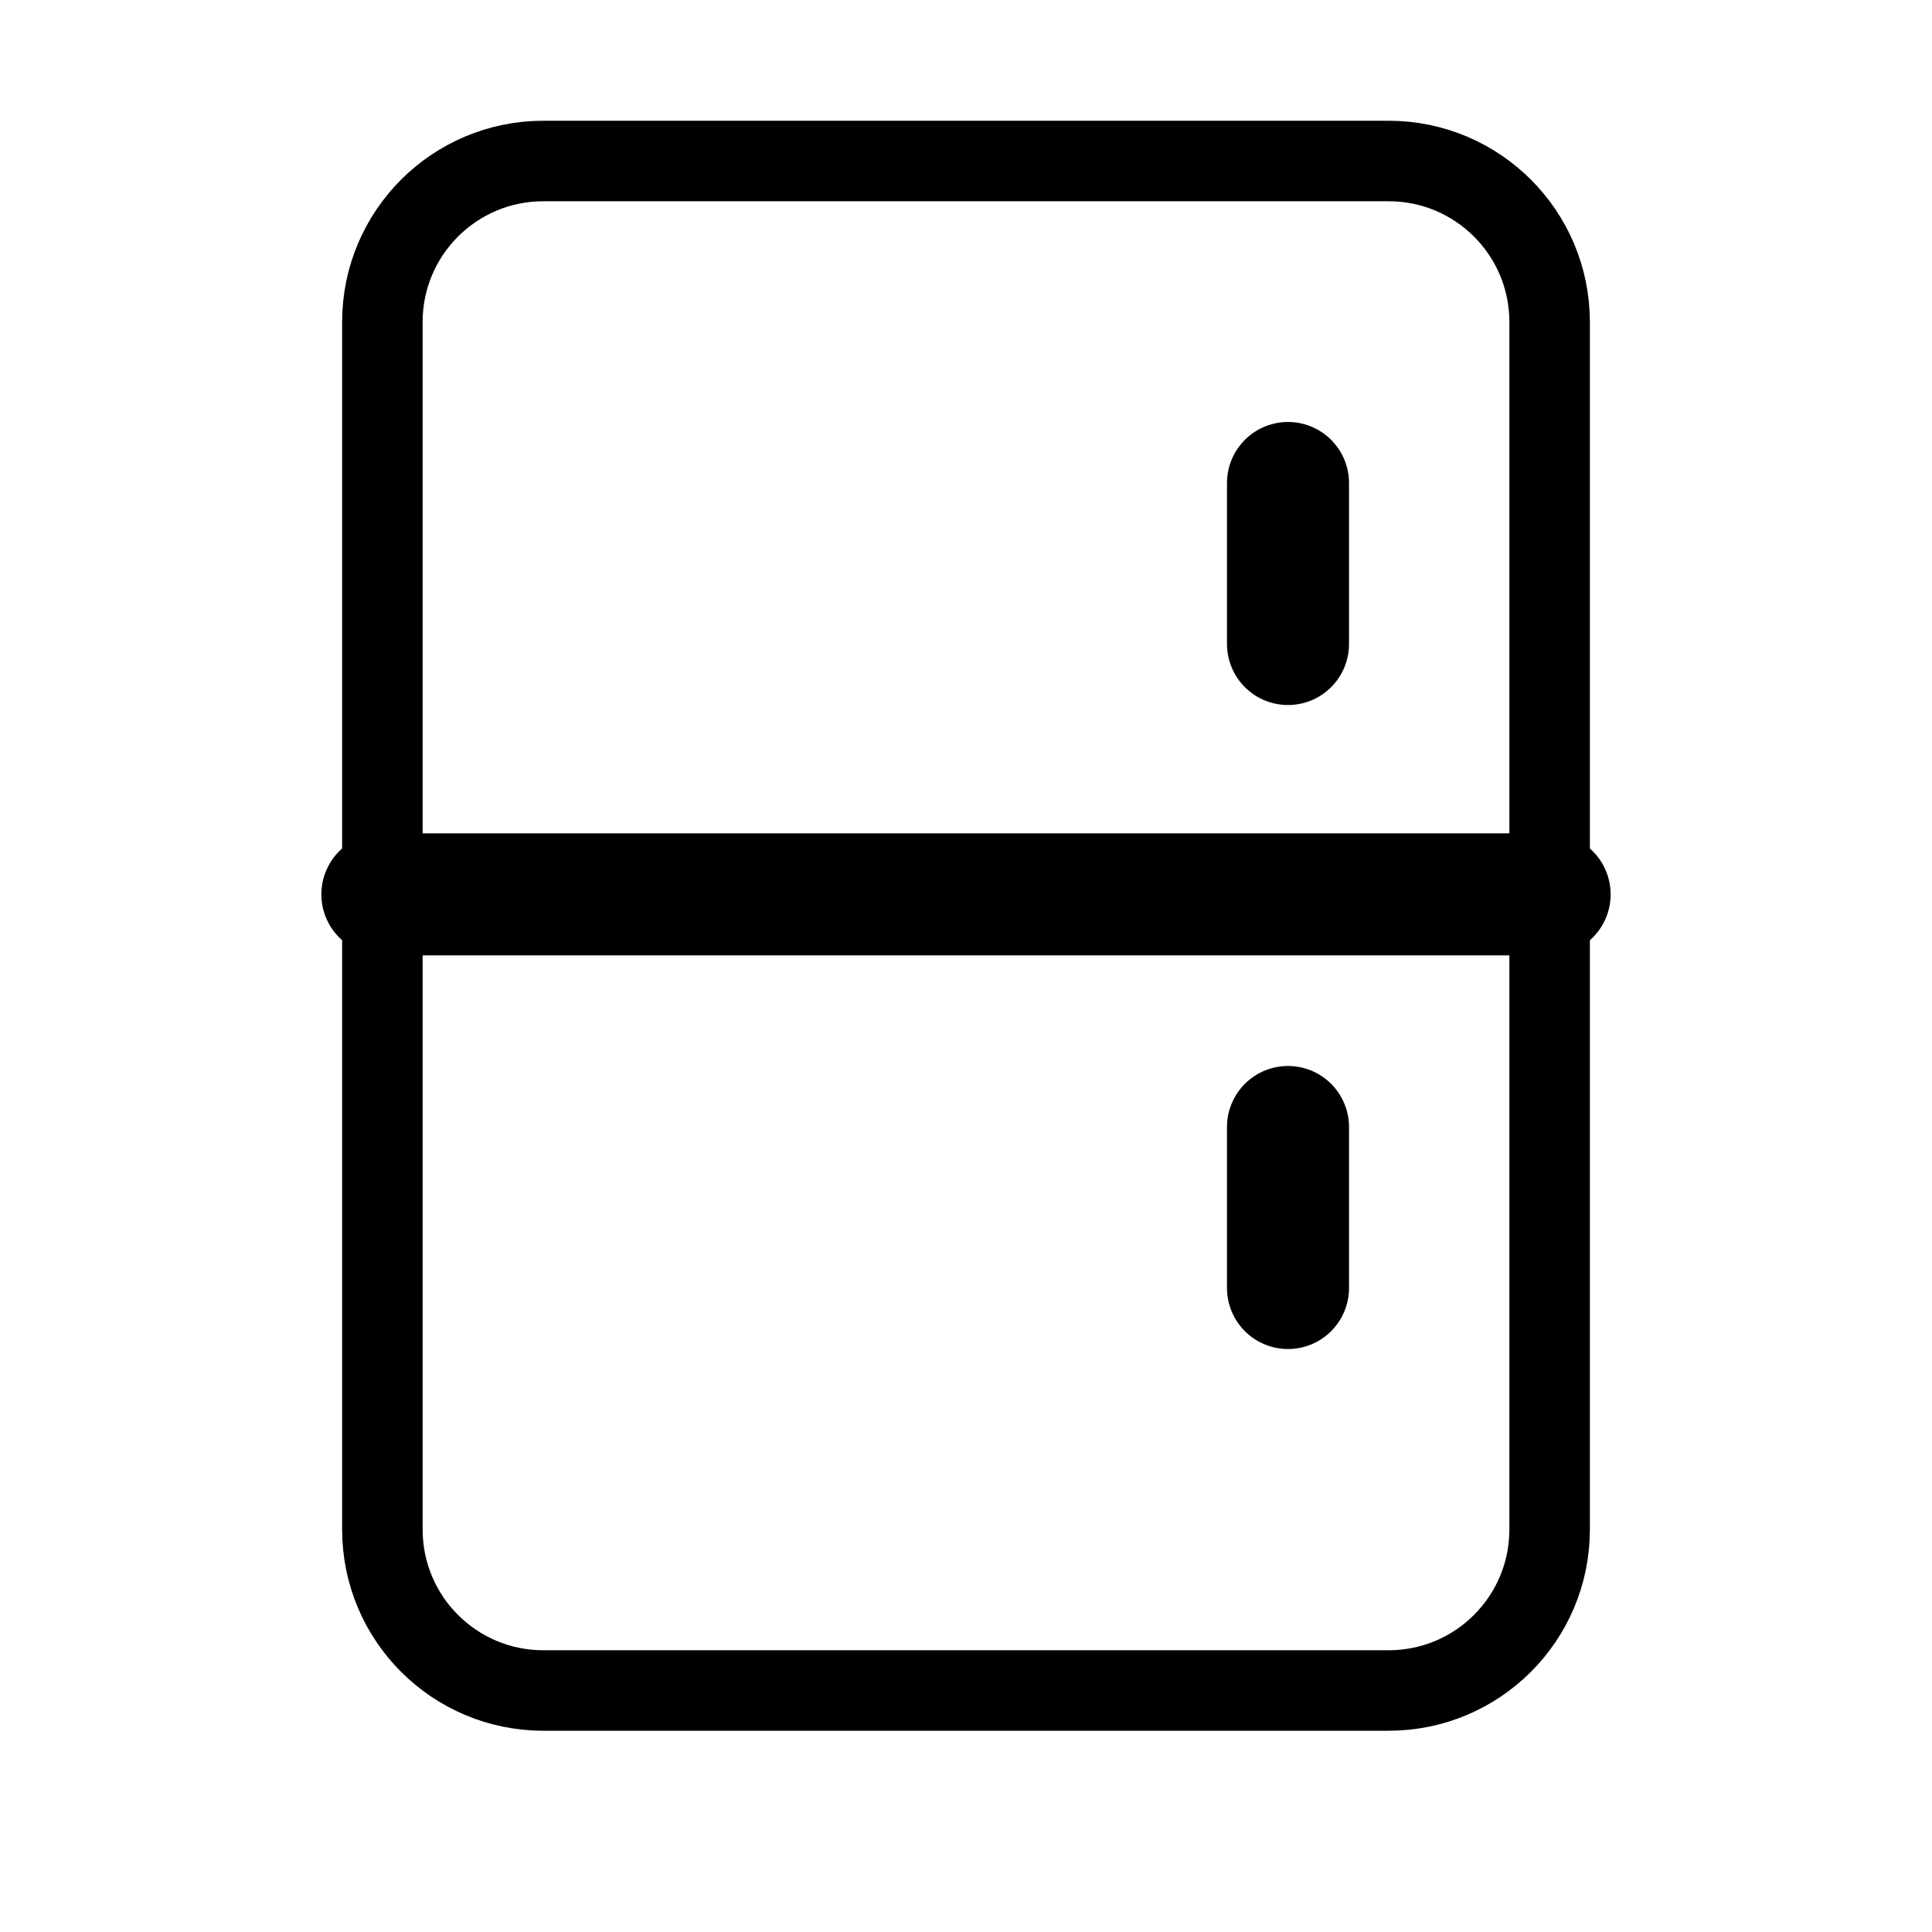 <svg width="24" height="24" viewBox="0 0 24 24" fill="none" xmlns="http://www.w3.org/2000/svg">
  <path fill-rule="evenodd" clip-rule="evenodd" d="M17.25 21H6.75C5.645 21 4.75 20.105 4.75 19V4C4.75 2.895 5.645 2 6.75 2H17.25C18.355 2 19.25 2.895 19.25 4V19C19.25 20.105 18.355 21 17.25 21Z" stroke="currentColor" stroke-width="1" stroke-linecap="round" stroke-linejoin="round"/>
  <path d="M19.25 11.11H4.75" stroke="currentColor" stroke-width="1.516" stroke-linecap="round" stroke-linejoin="round"/>
  <path d="M16 6V8" stroke="currentColor" stroke-width="1.516" stroke-linecap="round" stroke-linejoin="round"/>
  <path d="M16 14V16" stroke="currentColor" stroke-width="1.516" stroke-linecap="round" stroke-linejoin="round"/>
</svg>